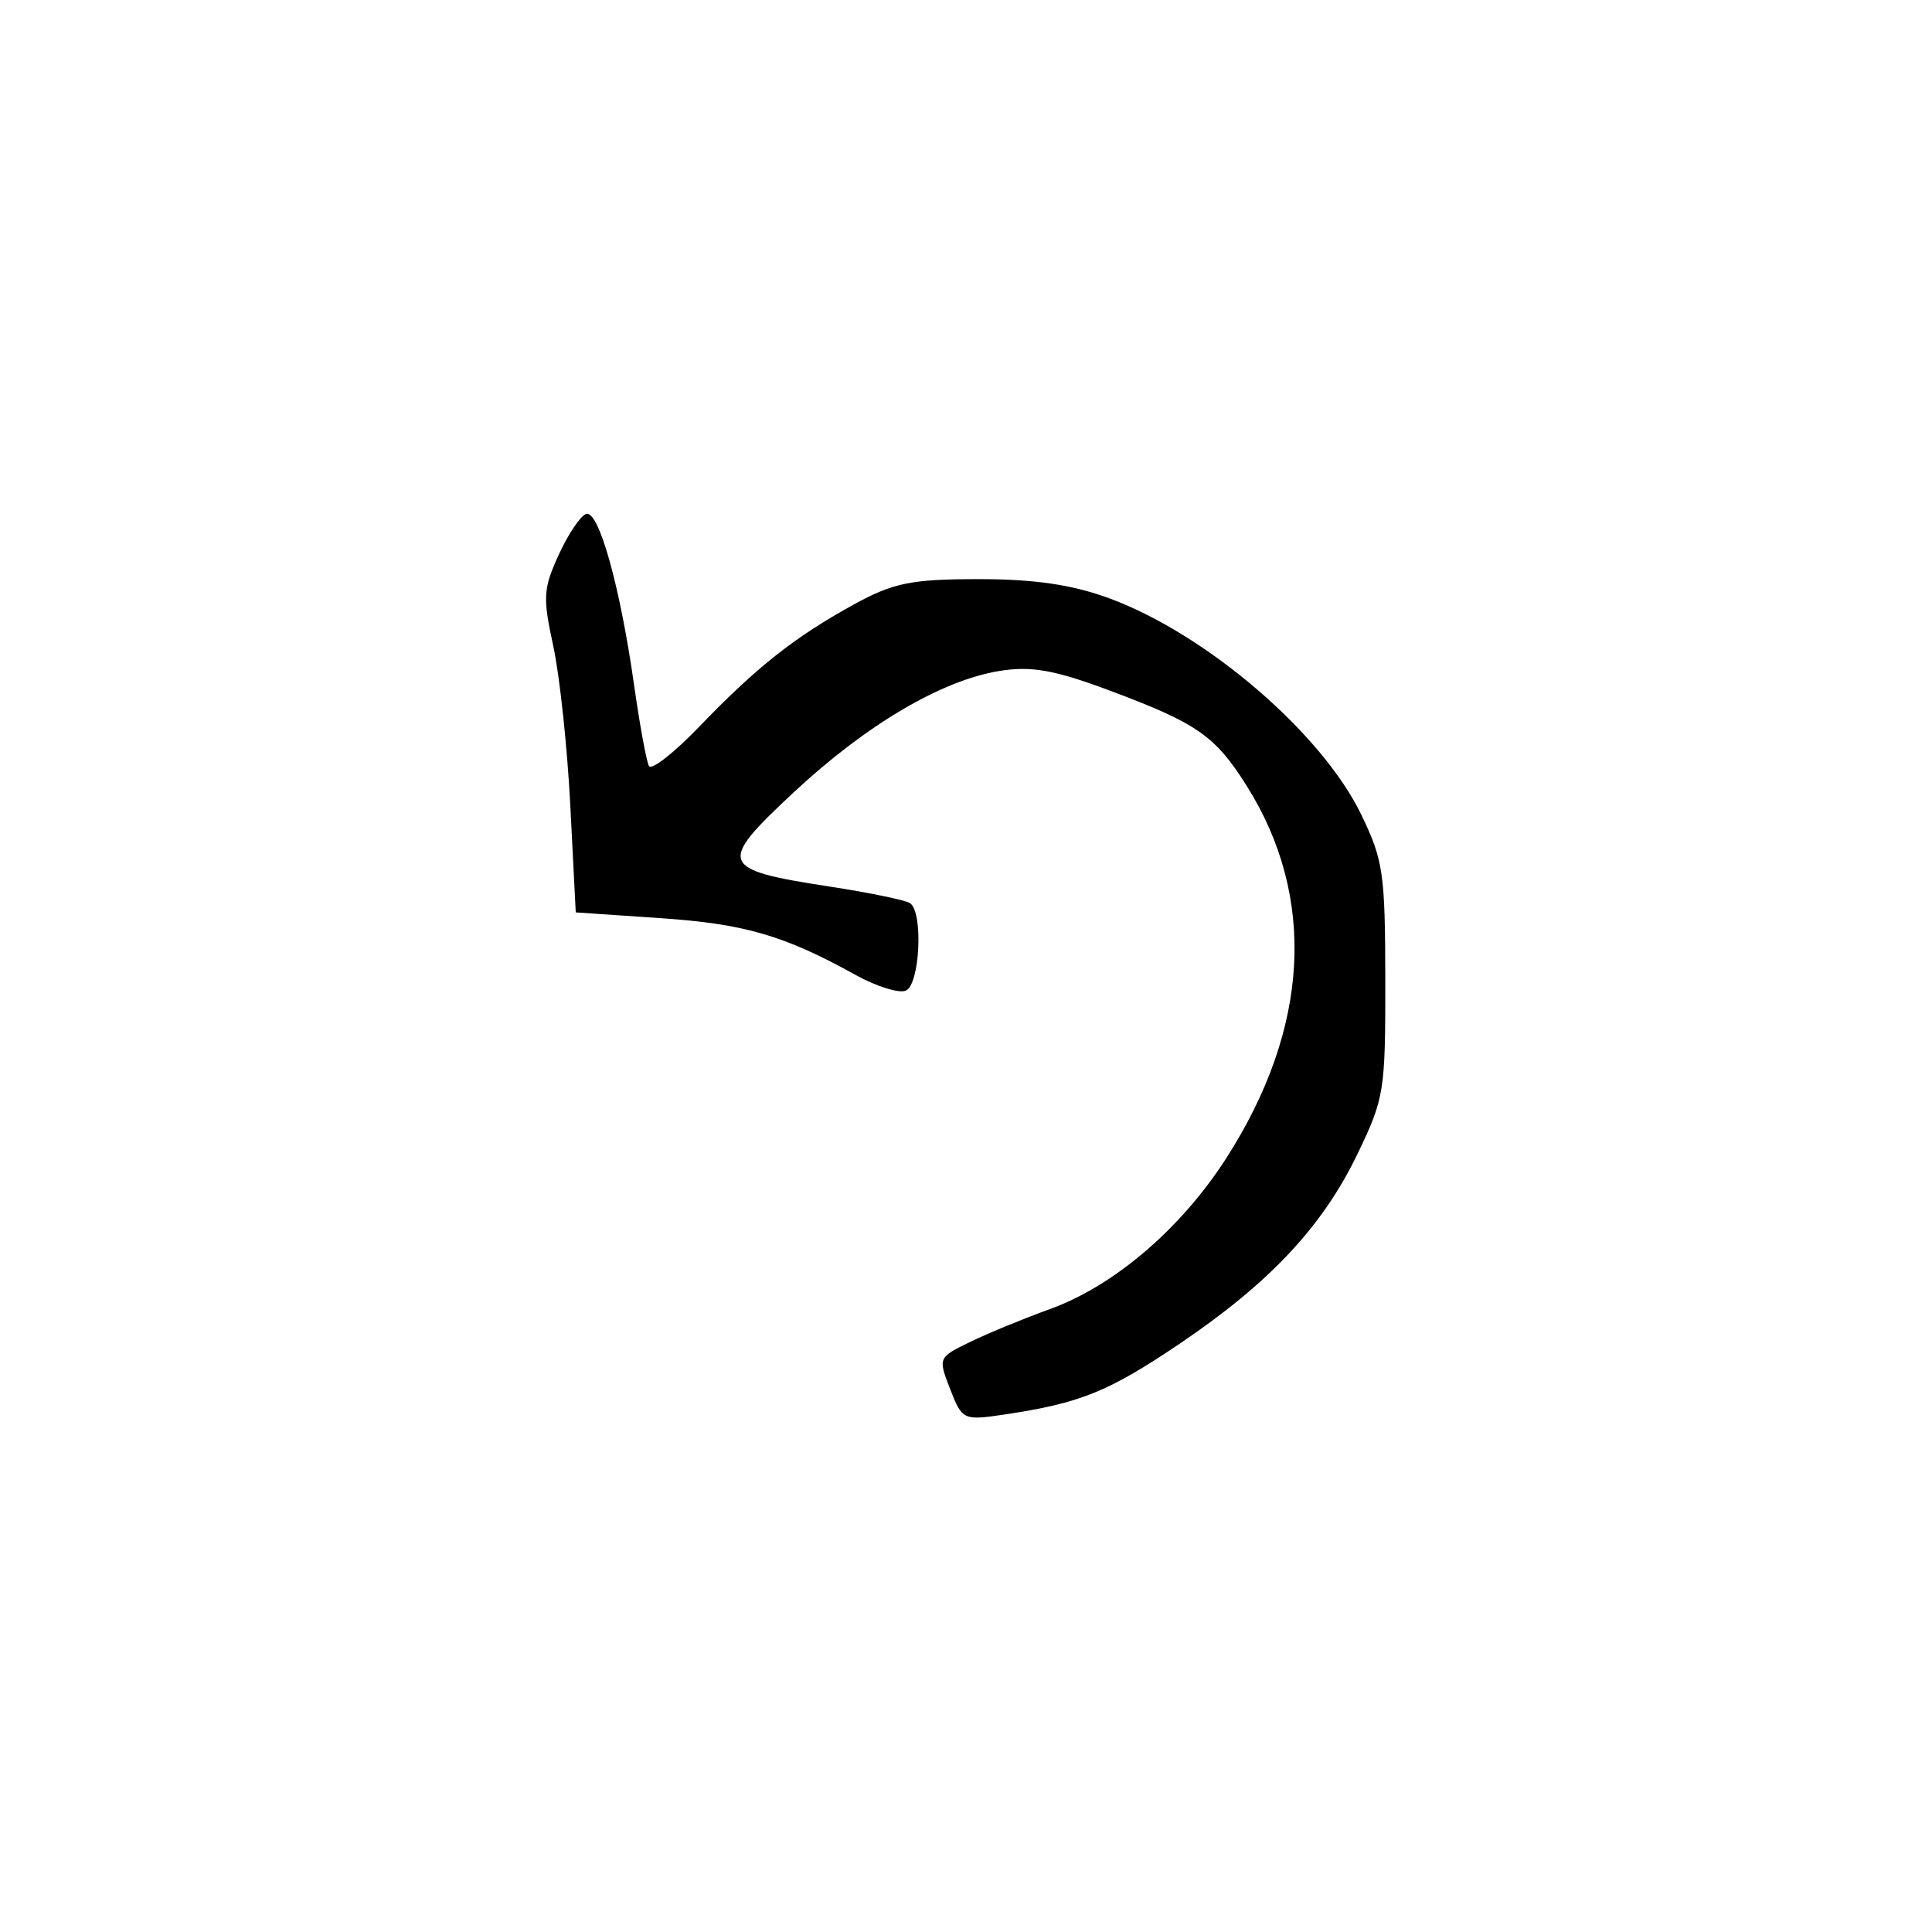 <?xml version="1.0" encoding="UTF-8" standalone="no"?>
<svg
   xmlns:dc="http://purl.org/dc/elements/1.1/"
   xmlns:cc="http://creativecommons.org/ns#"
   xmlns:rdf="http://www.w3.org/1999/02/22-rdf-syntax-ns#"
   xmlns:svg="http://www.w3.org/2000/svg"
   xmlns="http://www.w3.org/2000/svg"
   width="32mm"
   height="32mm"
   viewBox="0 0 113.386 113.386"
   id="svg4212"
   version="1.1">
  <defs
     id="defs4214" />
  <g
     id="layer7"
     style="display:inline"
     transform="matrix(0.675,0,0,0.675,18.406,18.406)">
    <path
       id="path4377-8-0-5"
       d="m 55.345,93.515 c -1.06,-2.736 -1.052,-2.753 1.757,-4.117 1.552,-0.754 4.653,-2.03 6.891,-2.837 5.605,-2.02 11.434,-7.007 15.374,-13.154 7.235,-11.287 7.854,-22.661 1.761,-32.346 -2.736,-4.35 -4.295,-5.436 -11.862,-8.269 -4.84,-1.812 -6.867,-2.174 -9.641,-1.722 -5.07,0.826 -11.621,4.702 -17.97,10.634 -6.581,6.15 -6.388,6.637 3.218,8.112 3.446,0.529 6.589,1.179 6.983,1.443 1.166,0.782 0.86,7.094 -0.368,7.606 -0.597,0.249 -2.565,-0.367 -4.373,-1.369 C 40.9,54.054 37.472,53.057 30.14,52.56 L 22.791,52.061 22.321,42.823 c -0.258,-5.081 -0.926,-11.343 -1.484,-13.916 -0.922,-4.249 -0.878,-4.976 0.47,-7.933 0.816,-1.79 1.889,-3.391 2.384,-3.557 1.093,-0.366 2.952,6.268 4.176,14.907 0.491,3.464 1.071,6.619 1.289,7.011 0.218,0.392 2.182,-1.144 4.365,-3.414 4.981,-5.178 8.295,-7.8 13.42,-10.617 3.461,-1.903 5.014,-2.219 10.903,-2.219 4.882,0 8.188,0.492 11.436,1.704 8.439,3.147 18.402,11.722 21.806,18.769 1.917,3.969 2.08,5.085 2.091,14.381 0.012,9.689 -0.082,10.274 -2.428,15.144 -3.033,6.298 -7.654,11.221 -15.484,16.501 -6.171,4.161 -8.619,5.15 -15.163,6.127 -3.615,0.54 -3.713,0.494 -4.755,-2.196 z"
       style="display:inline;fill-opacity:1" />
  </g>
</svg>
